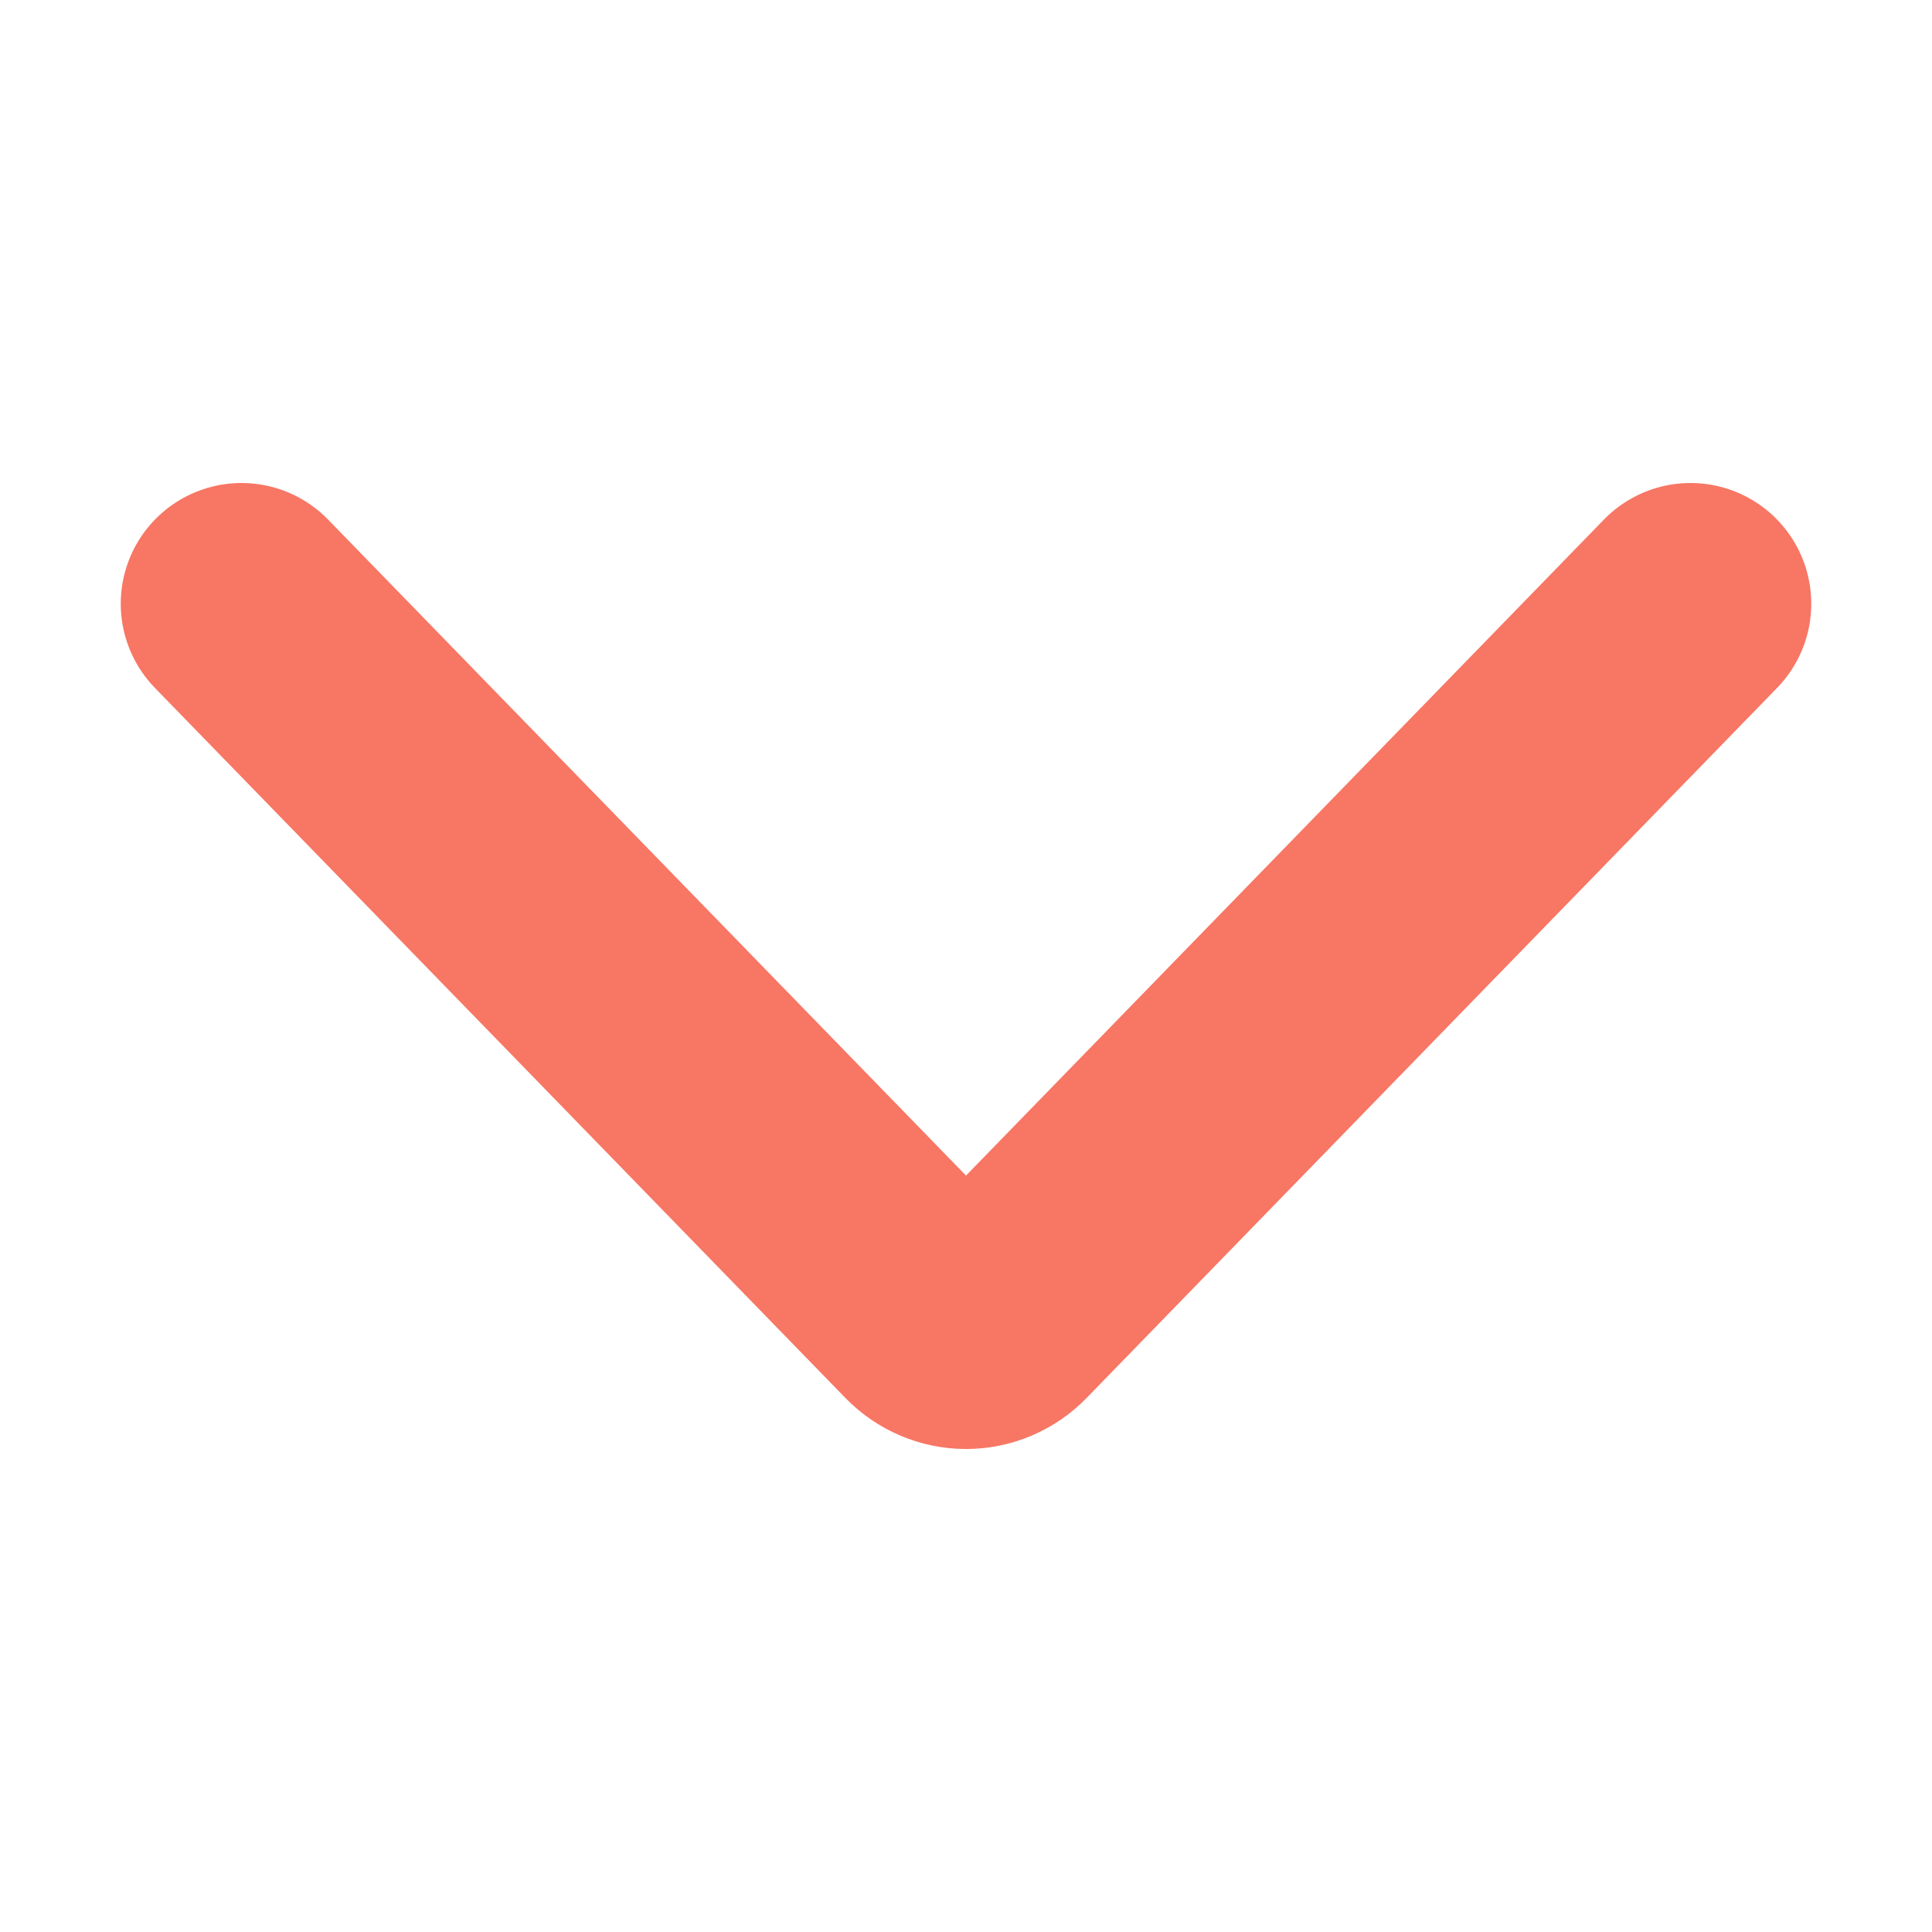 <svg width="24" height="24" viewBox="0 0 24 24" fill="none" xmlns="http://www.w3.org/2000/svg">
<path d="M3 7.5L11.576 16.319C11.632 16.377 11.698 16.422 11.771 16.453C11.843 16.484 11.921 16.5 12 16.5C12.079 16.5 12.157 16.484 12.229 16.453C12.302 16.422 12.368 16.377 12.424 16.319L21 7.5" stroke="#F87664" stroke-width="3" stroke-linecap="round" stroke-linejoin="round"/>
</svg>
